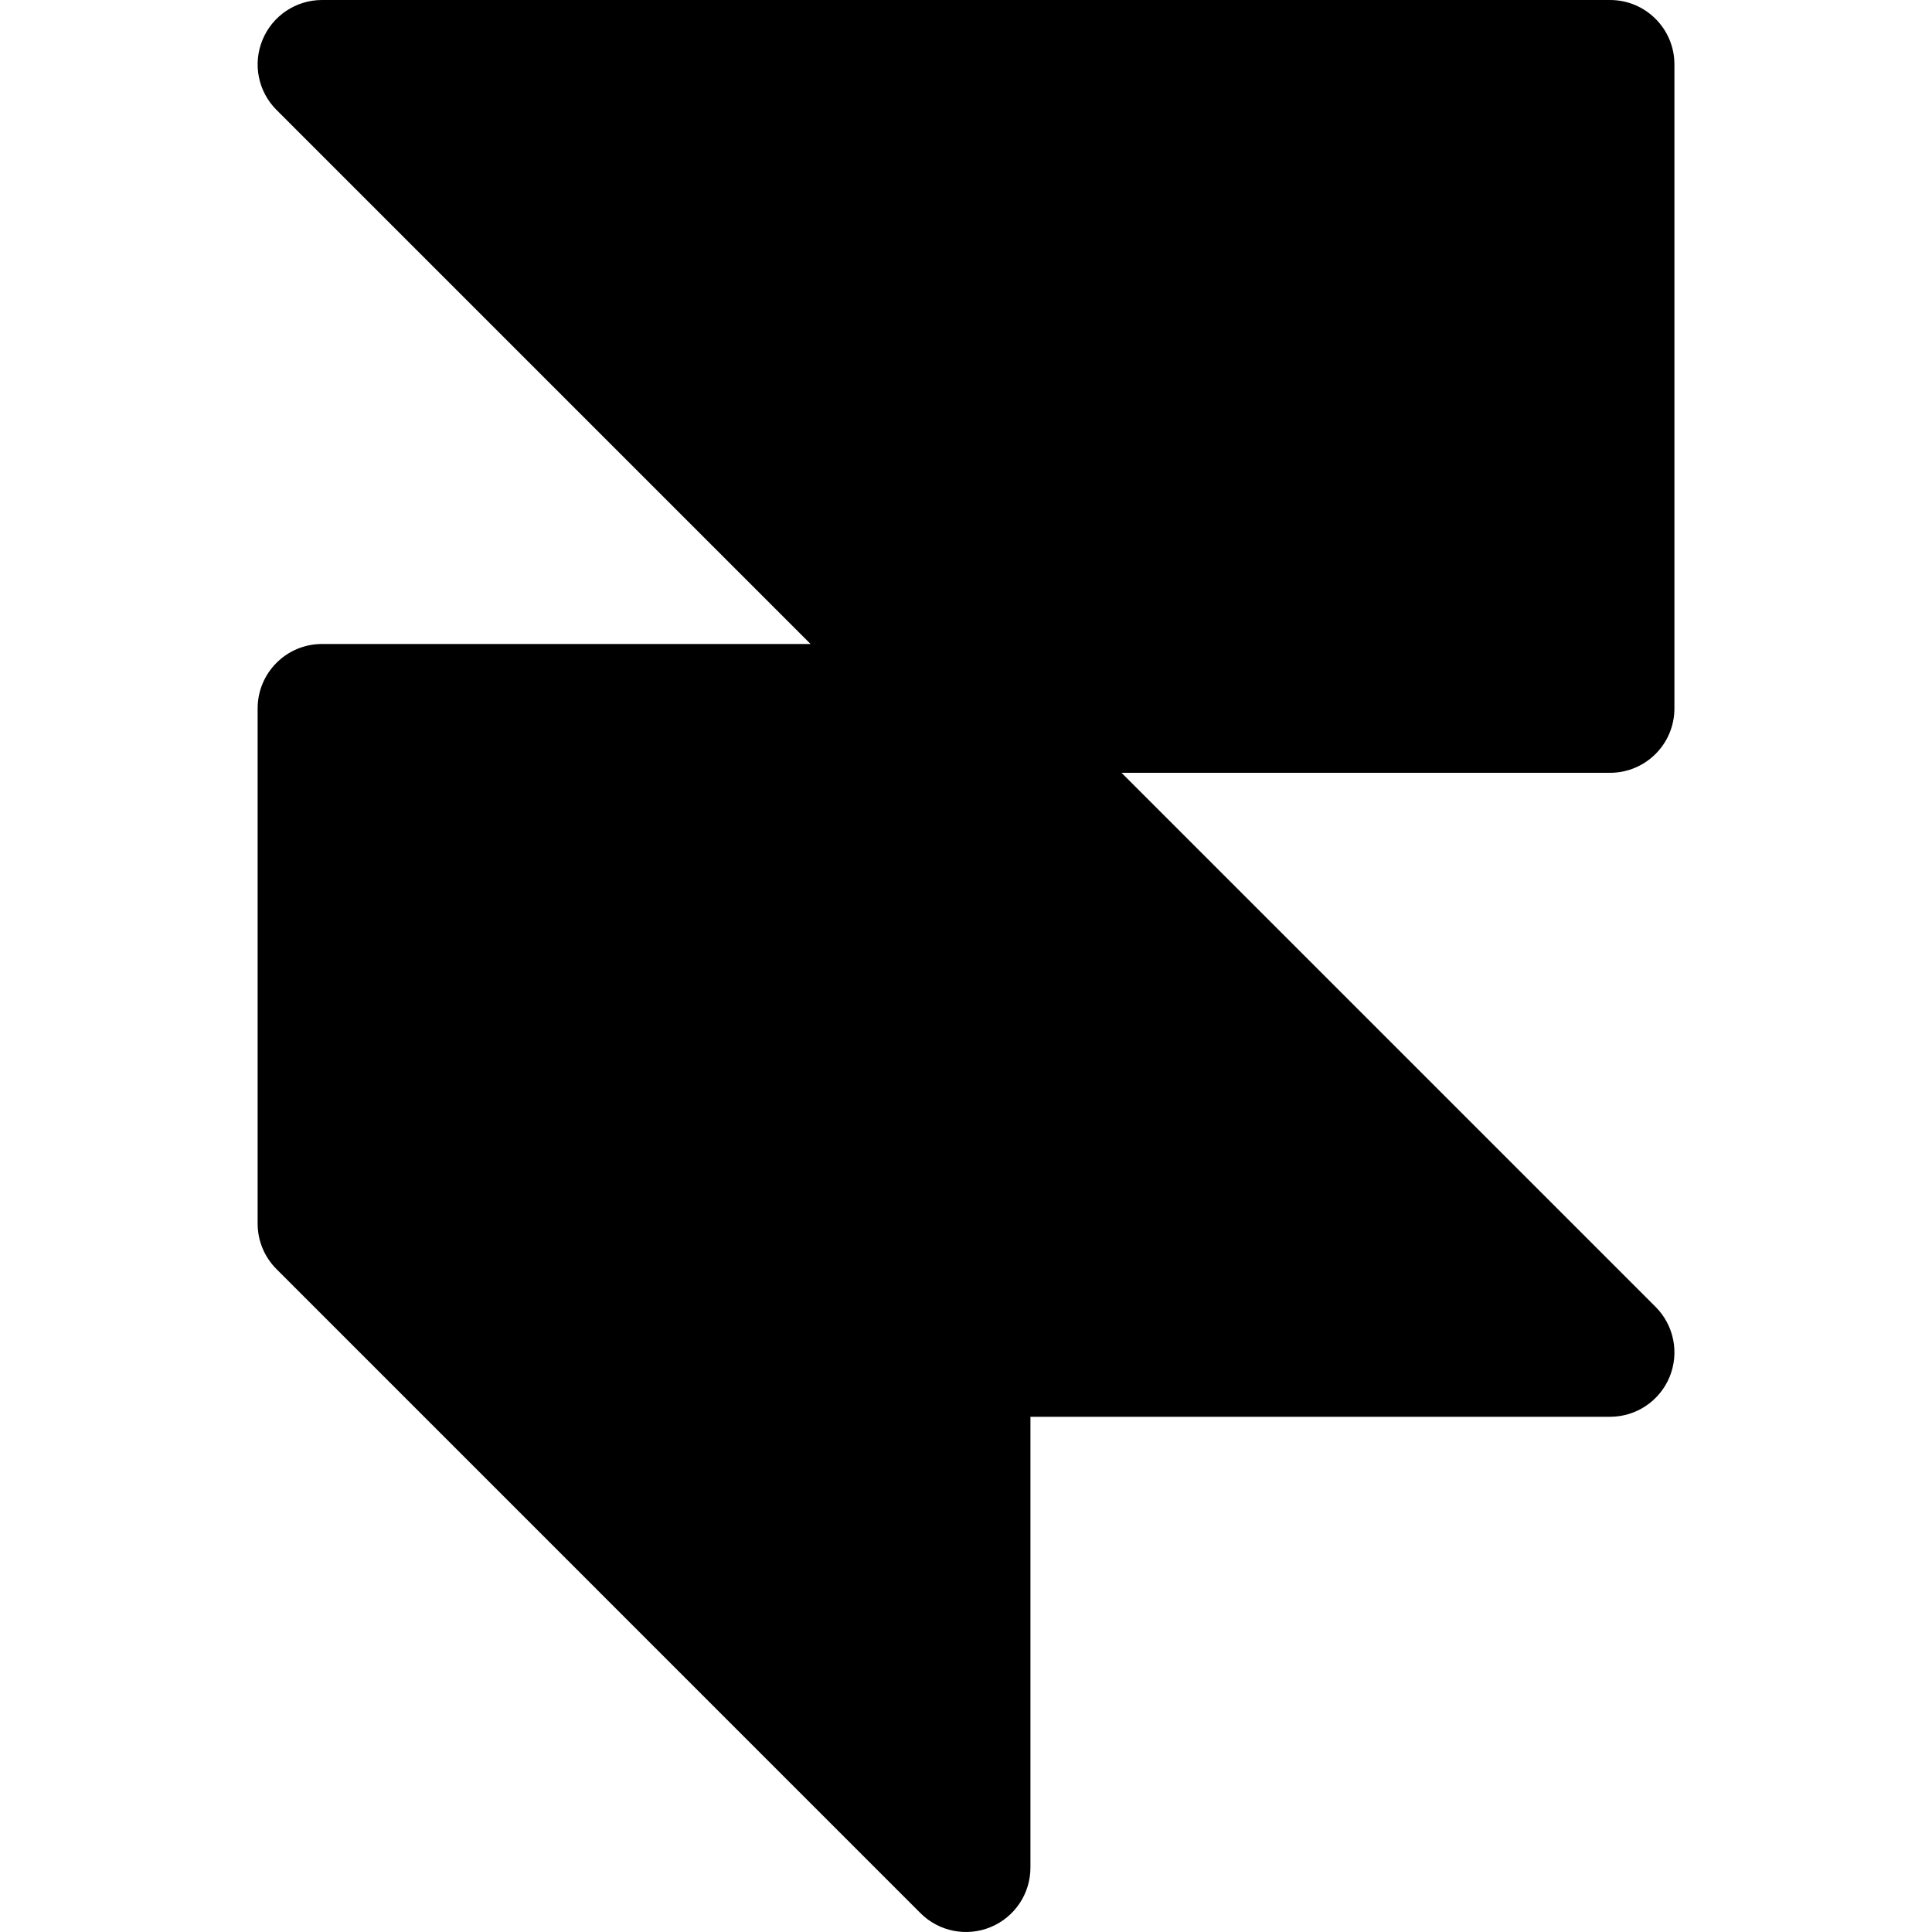<svg width="40" height="40" viewBox="0 0 40 40" fill="none" xmlns="http://www.w3.org/2000/svg">
<g clip-path="url(#clip0_4862_357)">
<path d="M5.436 0.823C5.642 0.325 6.128 0 6.667 0H33.334C34.071 0 34.667 0.597 34.667 1.333V14.667C34.667 15.403 34.071 16 33.334 16H23.22L34.277 27.057C34.658 27.438 34.772 28.012 34.566 28.51C34.359 29.009 33.873 29.333 33.334 29.333H21.334V38.667C21.334 39.206 21.009 39.692 20.511 39.898C20.013 40.105 19.439 39.991 19.058 39.61L5.725 26.276C5.474 26.026 5.334 25.687 5.334 25.333V14.667C5.334 13.93 5.931 13.333 6.667 13.333H16.782L5.725 2.276C5.343 1.895 5.229 1.321 5.436 0.823Z" fill="black"/>
</g>
<defs>
<clipPath id="clip0_4862_357">
<rect width="40" height="40" fill="white"/>
</clipPath>
</defs>
</svg>

